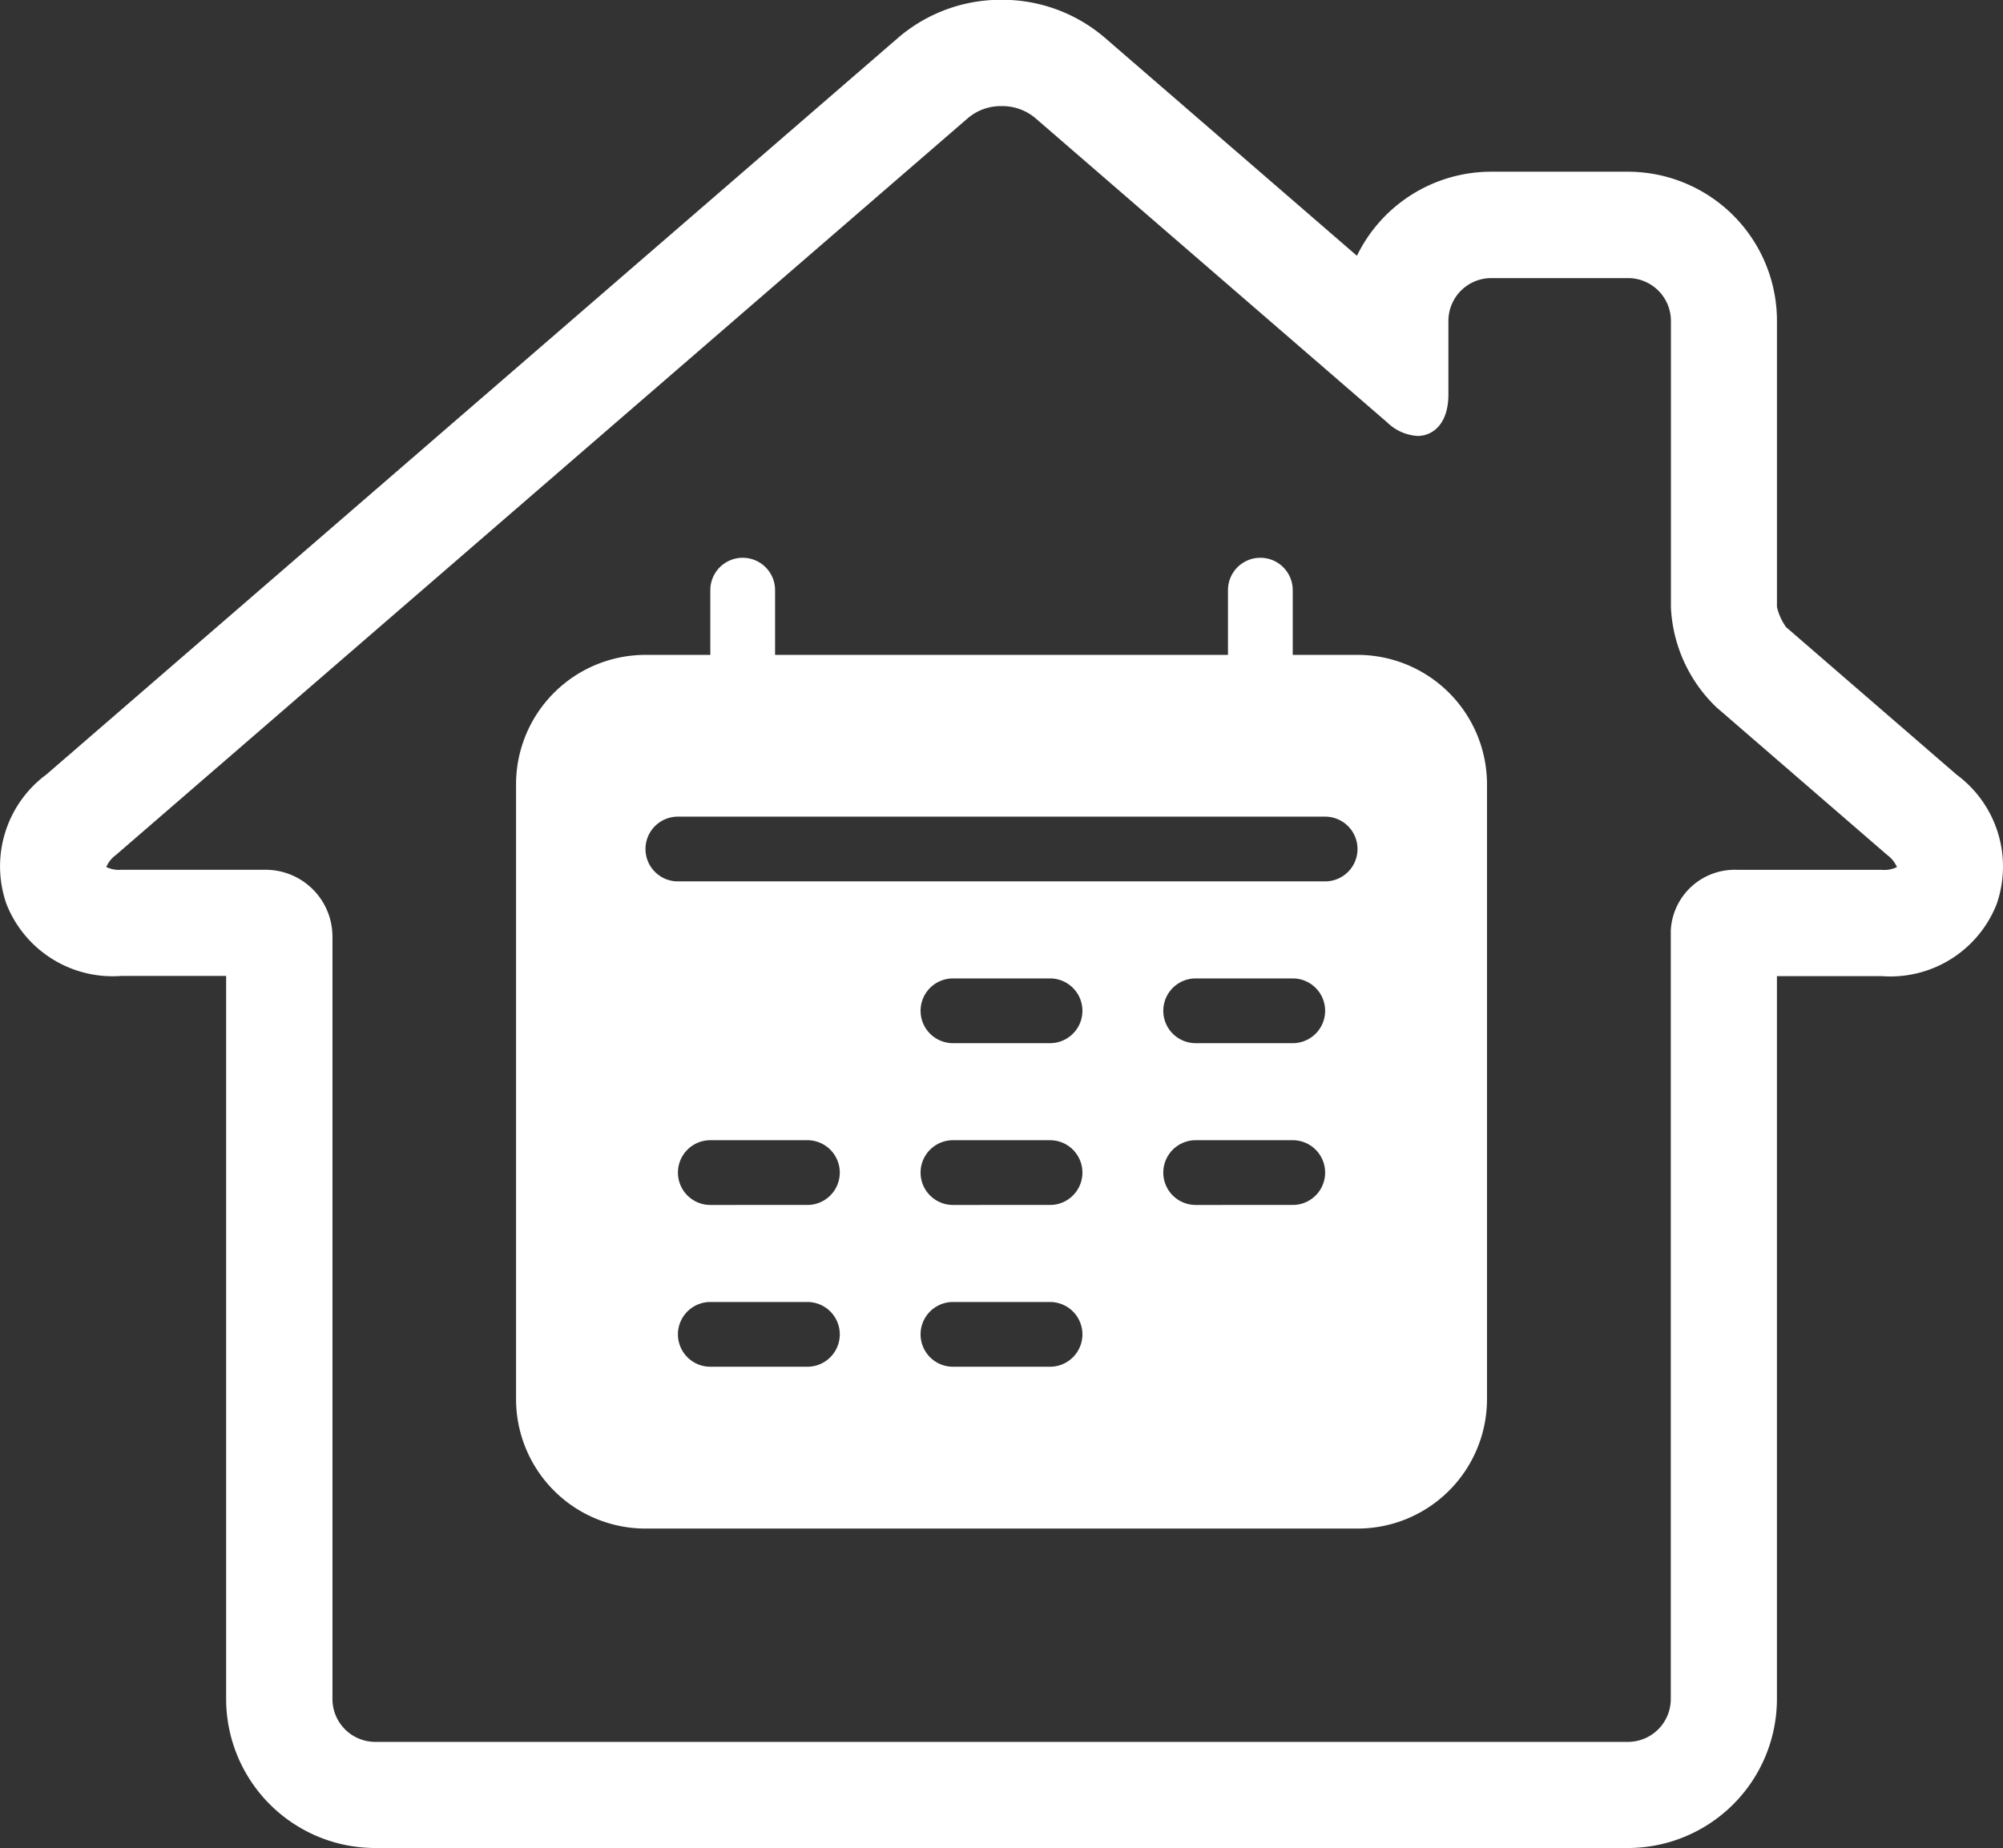 <svg xmlns="http://www.w3.org/2000/svg" width="83.516" height="77.069" viewBox="0 0 83.516 77.069">
  <rect x="0" y="0" width="83.516" height="77.069" fill="#333333" stroke="none"/>
  <g id="Groupe_51" data-name="Groupe 51" transform="translate(-1056.242 -1033.72)">
    <path id="Union_13" data-name="Union 13" d="M-2046.358,77.069a6.219,6.219,0,0,1-6.213-6.213V40.7h-4.369a4.761,4.761,0,0,1-4.791-3,4.761,4.761,0,0,1,1.664-5.4l35.526-30.734a6.567,6.567,0,0,1,4.3-1.575,6.57,6.57,0,0,1,4.3,1.576l10.519,9.1a6.225,6.225,0,0,1,5.592-3.506h5.708a6.22,6.22,0,0,1,6.213,6.214V25.313a2.356,2.356,0,0,0,.382.842l7.111,6.153a4.763,4.763,0,0,1,1.666,5.4,4.762,4.762,0,0,1-4.792,3h-4.368V70.856a6.22,6.22,0,0,1-6.213,6.213Zm24.716-72.144-35.527,30.733a1.215,1.215,0,0,0-.4.5,1.24,1.24,0,0,0,.634.115h6.011a2.789,2.789,0,0,1,2.786,2.785v31.8a1.787,1.787,0,0,0,1.785,1.785h52.232a1.787,1.787,0,0,0,1.785-1.785V38.8a2.667,2.667,0,0,1,2.786-2.524h6.01a1.228,1.228,0,0,0,.634-.115,1.229,1.229,0,0,0-.4-.5l-7.124-6.162a6.166,6.166,0,0,1-1.9-4.159V13.384a1.787,1.787,0,0,0-1.785-1.786h-5.708a1.787,1.787,0,0,0-1.785,1.786v3.061c0,1.281-.692,1.736-1.284,1.736a1.99,1.99,0,0,1-1.271-.567l-14.668-12.689a2.135,2.135,0,0,0-1.4-.5A2.124,2.124,0,0,0-2021.642,4.925Z" transform="translate(3118.242 1033.72)" fill="#fff"/>
    <g id="noun-calendar-5246612" transform="translate(1076.759 1055.983)">
      <path id="Tracé_42" data-name="Tracé 42" d="M36.084,5.048h-2.7v-2.7a1.349,1.349,0,0,0-2.7,0v2.7H11.8v-2.7a1.349,1.349,0,1,0-2.7,0v2.7H6.4a5.4,5.4,0,0,0-5.4,5.4V36.084a5.4,5.4,0,0,0,5.4,5.4H36.084a5.4,5.4,0,0,0,5.4-5.4V10.446A5.4,5.4,0,0,0,36.084,5.048ZM13.144,34.735H9.1a1.349,1.349,0,1,1,0-2.7h4.048a1.349,1.349,0,0,1,0,2.7Zm0-6.747H9.1a1.349,1.349,0,1,1,0-2.7h4.048a1.349,1.349,0,1,1,0,2.7Zm10.12,6.747H19.217a1.349,1.349,0,1,1,0-2.7h4.048a1.349,1.349,0,1,1,0,2.7Zm0-6.747H19.217a1.349,1.349,0,1,1,0-2.7h4.048a1.349,1.349,0,1,1,0,2.7Zm0-6.747H19.217a1.349,1.349,0,1,1,0-2.7h4.048a1.349,1.349,0,1,1,0,2.7Zm10.12,6.747H29.337a1.349,1.349,0,1,1,0-2.7h4.048a1.349,1.349,0,0,1,0,2.7Zm0-6.747H29.337a1.349,1.349,0,1,1,0-2.7h4.048a1.349,1.349,0,0,1,0,2.7Zm1.349-6.747H7.747a1.349,1.349,0,0,1,0-2.7H34.735a1.349,1.349,0,0,1,0,2.7Z" fill="#fff"/>
    </g>
  </g>
</svg>
